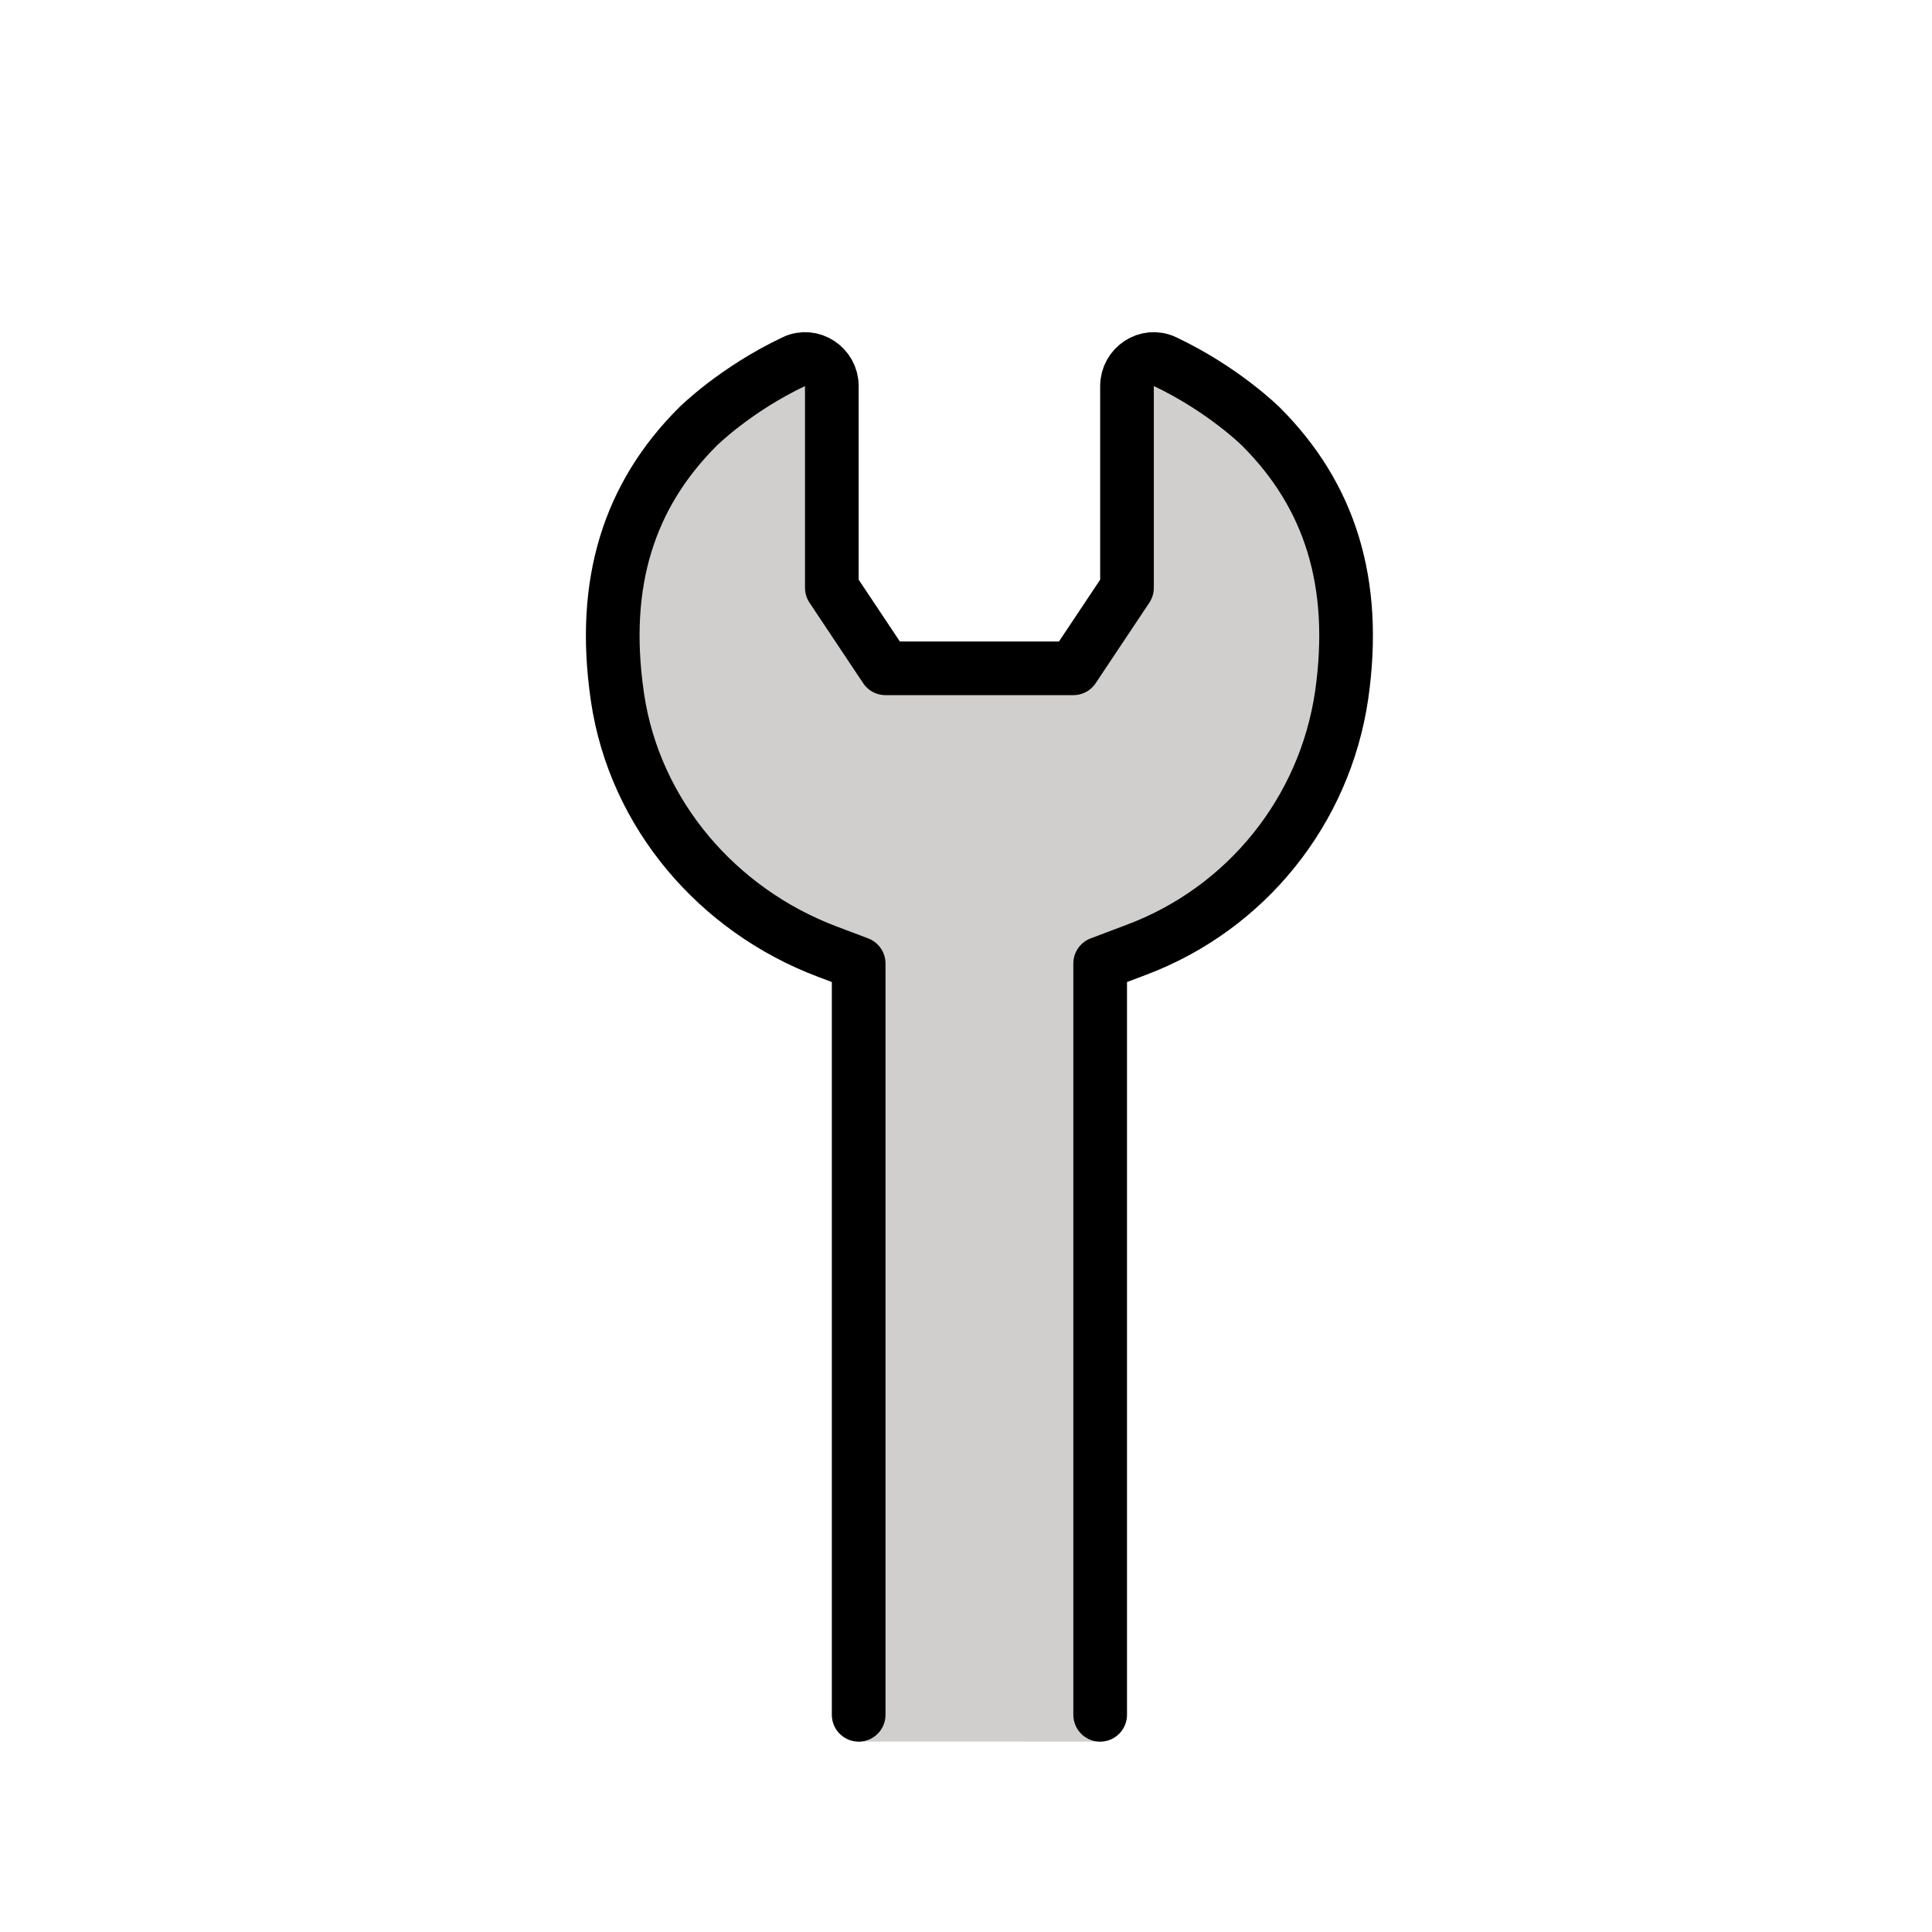 <svg id="emoji" viewBox="0 0 72 72" xmlns="http://www.w3.org/2000/svg">
  <g id="color">
    <path fill="#D0CFCE" stroke="none" d="M41,64.905V36.495l1.367-0.523c4.079-1.562,7.002-5.246,7.633-9.623v0 c0.601-4.269-0.451-7.559-3-10.146c0,0-1.393-1.413-3.597-2.471C42.75,13.419,42,13.929,42,14.662l0,7.629l-2,3.044 h-3h-1h-3l-2-3.044l0-7.629c0-0.732-0.75-1.242-1.403-0.929C27.393,14.79,26,16.203,26,16.203 c-2.55,2.587-3.601,5.877-3,10.146c0.005,0.036,0.01,0.071,0.015,0.107c0.649,4.392,3.72,8.024,7.815,9.592 L32,36.495v28.409"/>
  </g>
  <g id="hair"/>
  <g id="skin"/>
  <g id="skin-shadow"/>
  <g id="line">
    <path fill="none" stroke="#000000" stroke-linecap="round" stroke-linejoin="round" stroke-miterlimit="10" stroke-width="2" d="M41,63.906v-28l1.367-0.516c4.079-1.539,7.002-5.17,7.633-9.484v0c0.601-4.207-0.451-7.45-3-10 c0,0-1.393-1.393-3.597-2.435C42.75,13.163,42,13.665,42,14.387l0,7.519l-2,3h-3h-1h-3l-2-3l0-7.519 c0-0.722-0.75-1.224-1.403-0.916C27.393,14.514,26,15.906,26,15.906c-2.55,2.55-3.601,5.793-3,10 c0.005,0.035,0.01,0.07,0.015,0.105c0.649,4.328,3.72,7.908,7.815,9.453L32,35.906v28"/>
  </g>
</svg>
